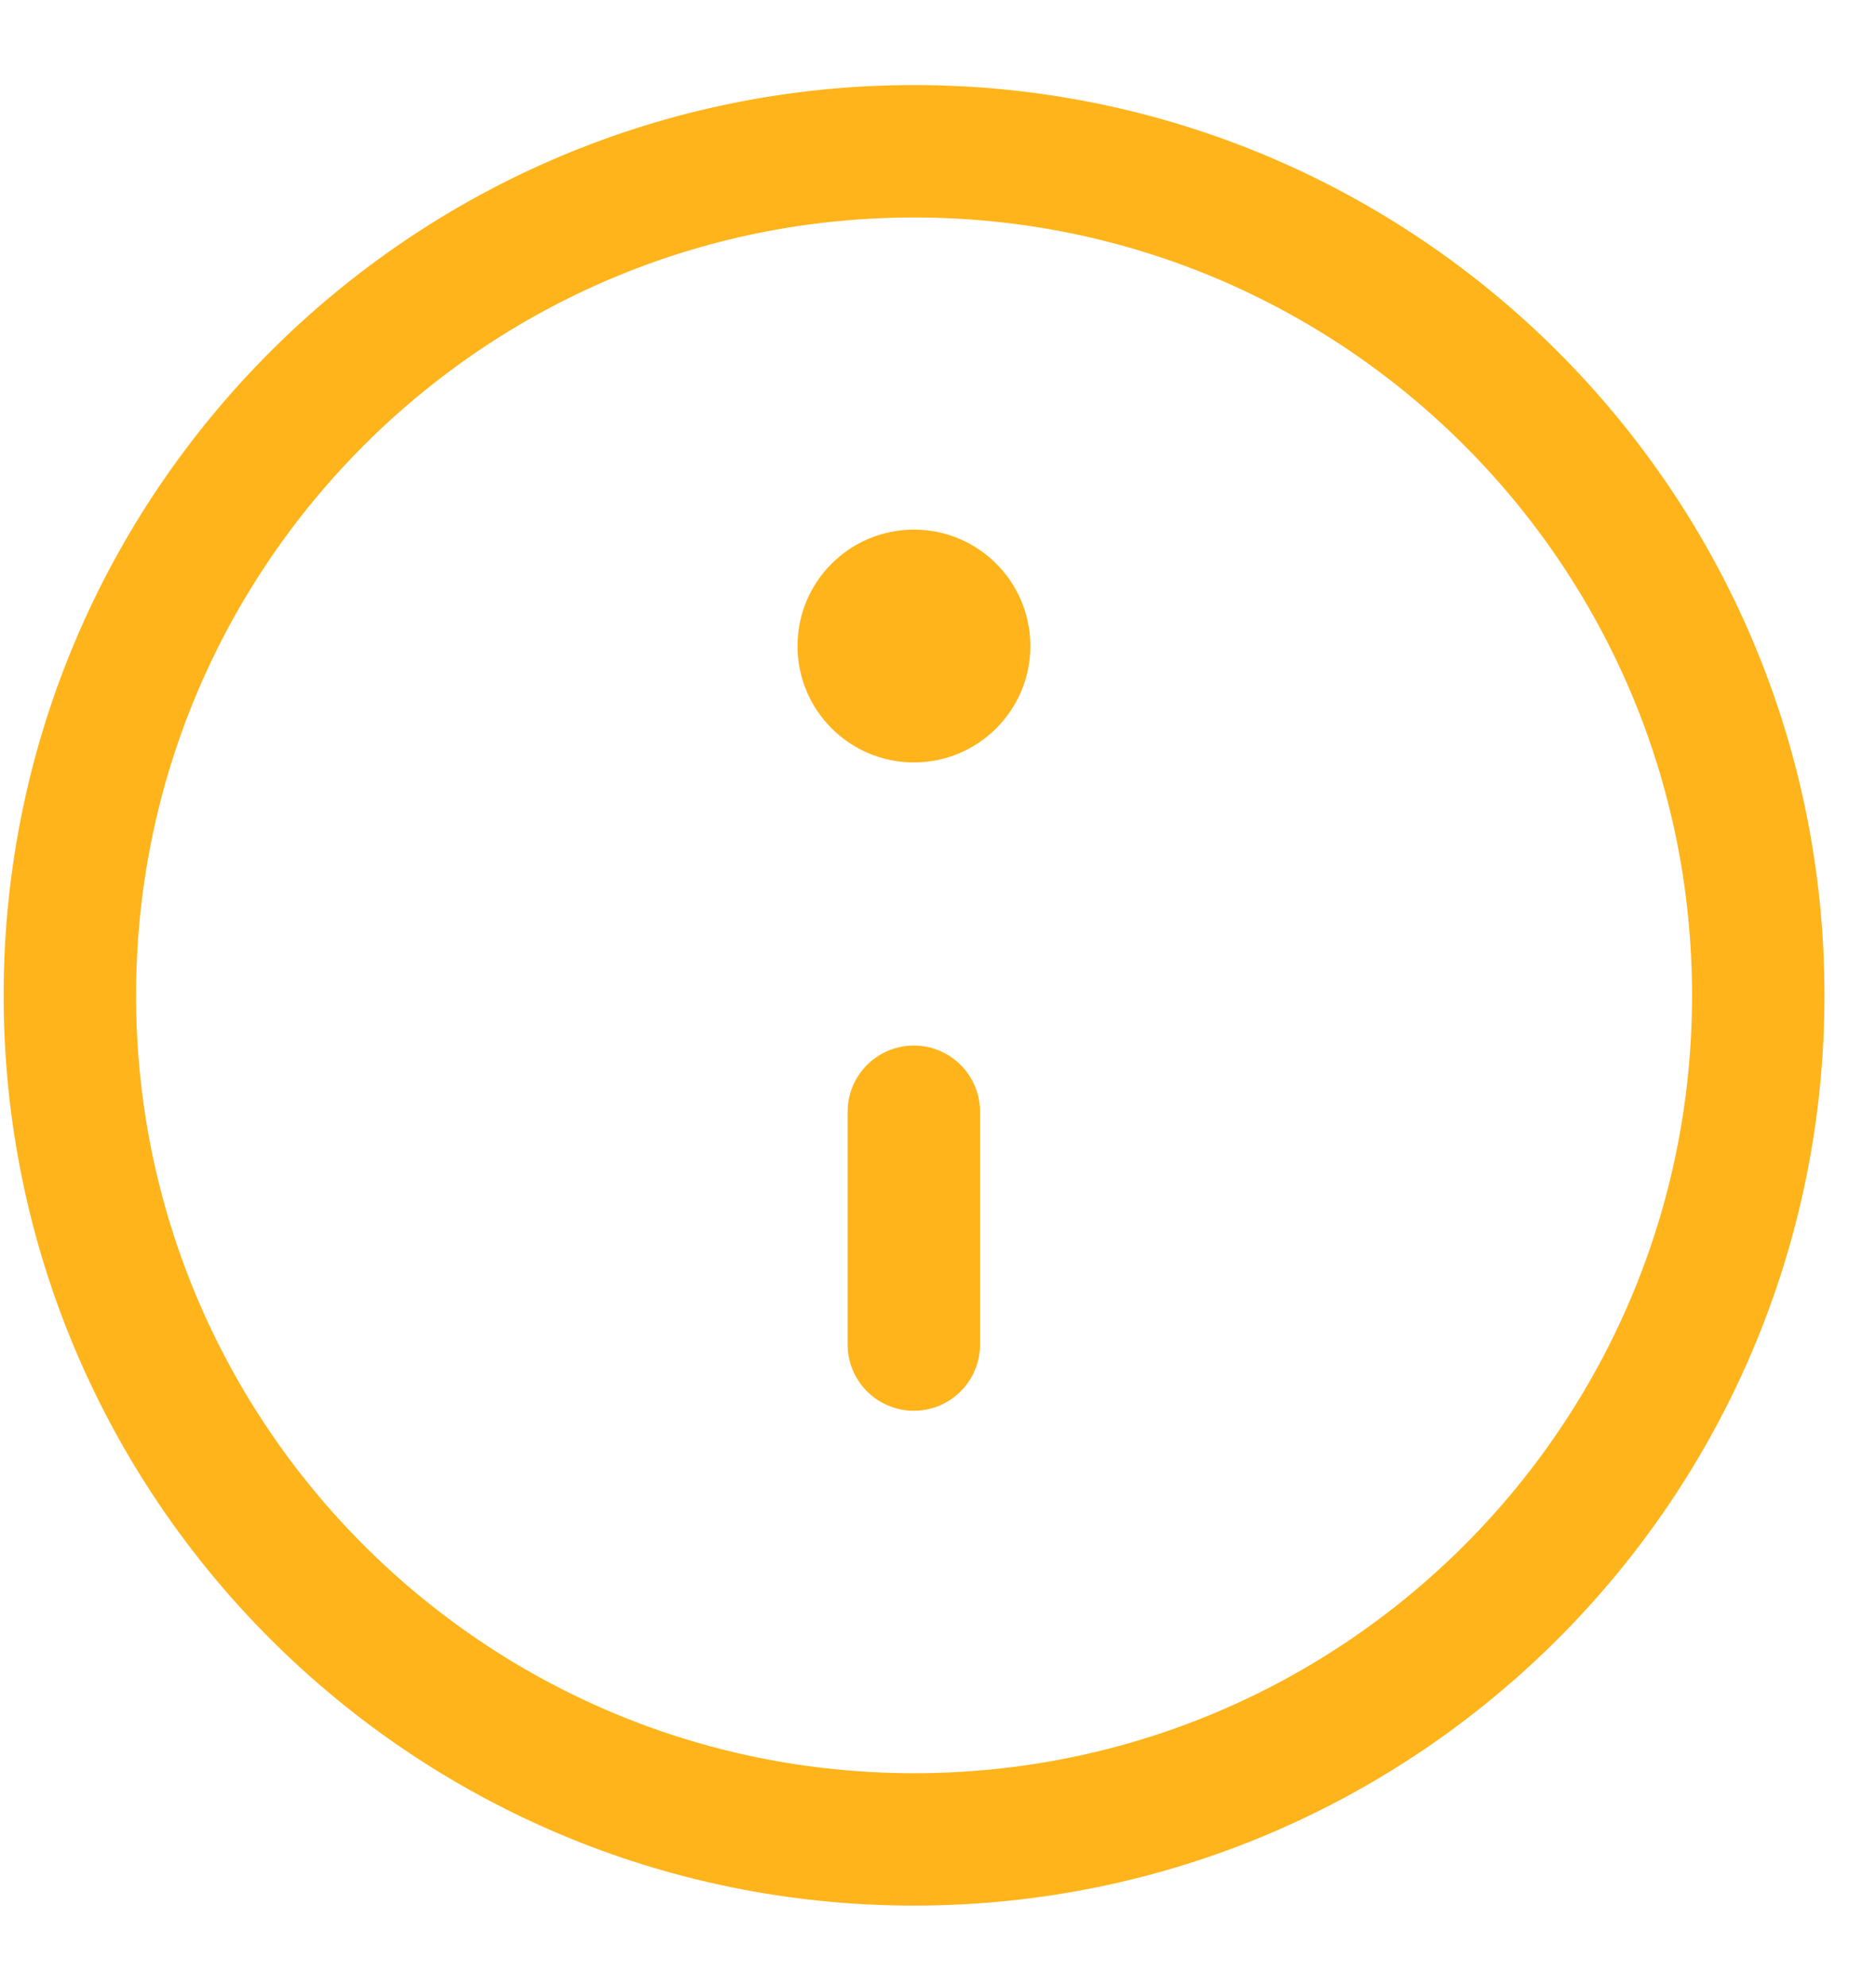<svg width="17" height="18" viewBox="0 0 17 18" fill="none" xmlns="http://www.w3.org/2000/svg">
<path d="M8.281 10.076V12.186" stroke="#FFB41B" stroke-width="1.2" stroke-linecap="round" stroke-linejoin="round"/>
<path d="M8.282 6.91C8.864 6.91 9.337 6.438 9.337 5.855C9.337 5.272 8.864 4.8 8.282 4.8C7.699 4.8 7.227 5.272 7.227 5.855C7.227 6.438 7.699 6.91 8.282 6.91Z" fill="#FFB41B"/>
<path d="M8.283 16.671C12.508 16.671 15.933 13.246 15.933 9.021C15.933 4.796 12.508 1.371 8.283 1.371C4.058 1.371 0.633 4.796 0.633 9.021C0.633 13.246 4.058 16.671 8.283 16.671Z" stroke="#FFB41B" stroke-width="1.2" stroke-linecap="round" stroke-linejoin="round"/>
</svg>
